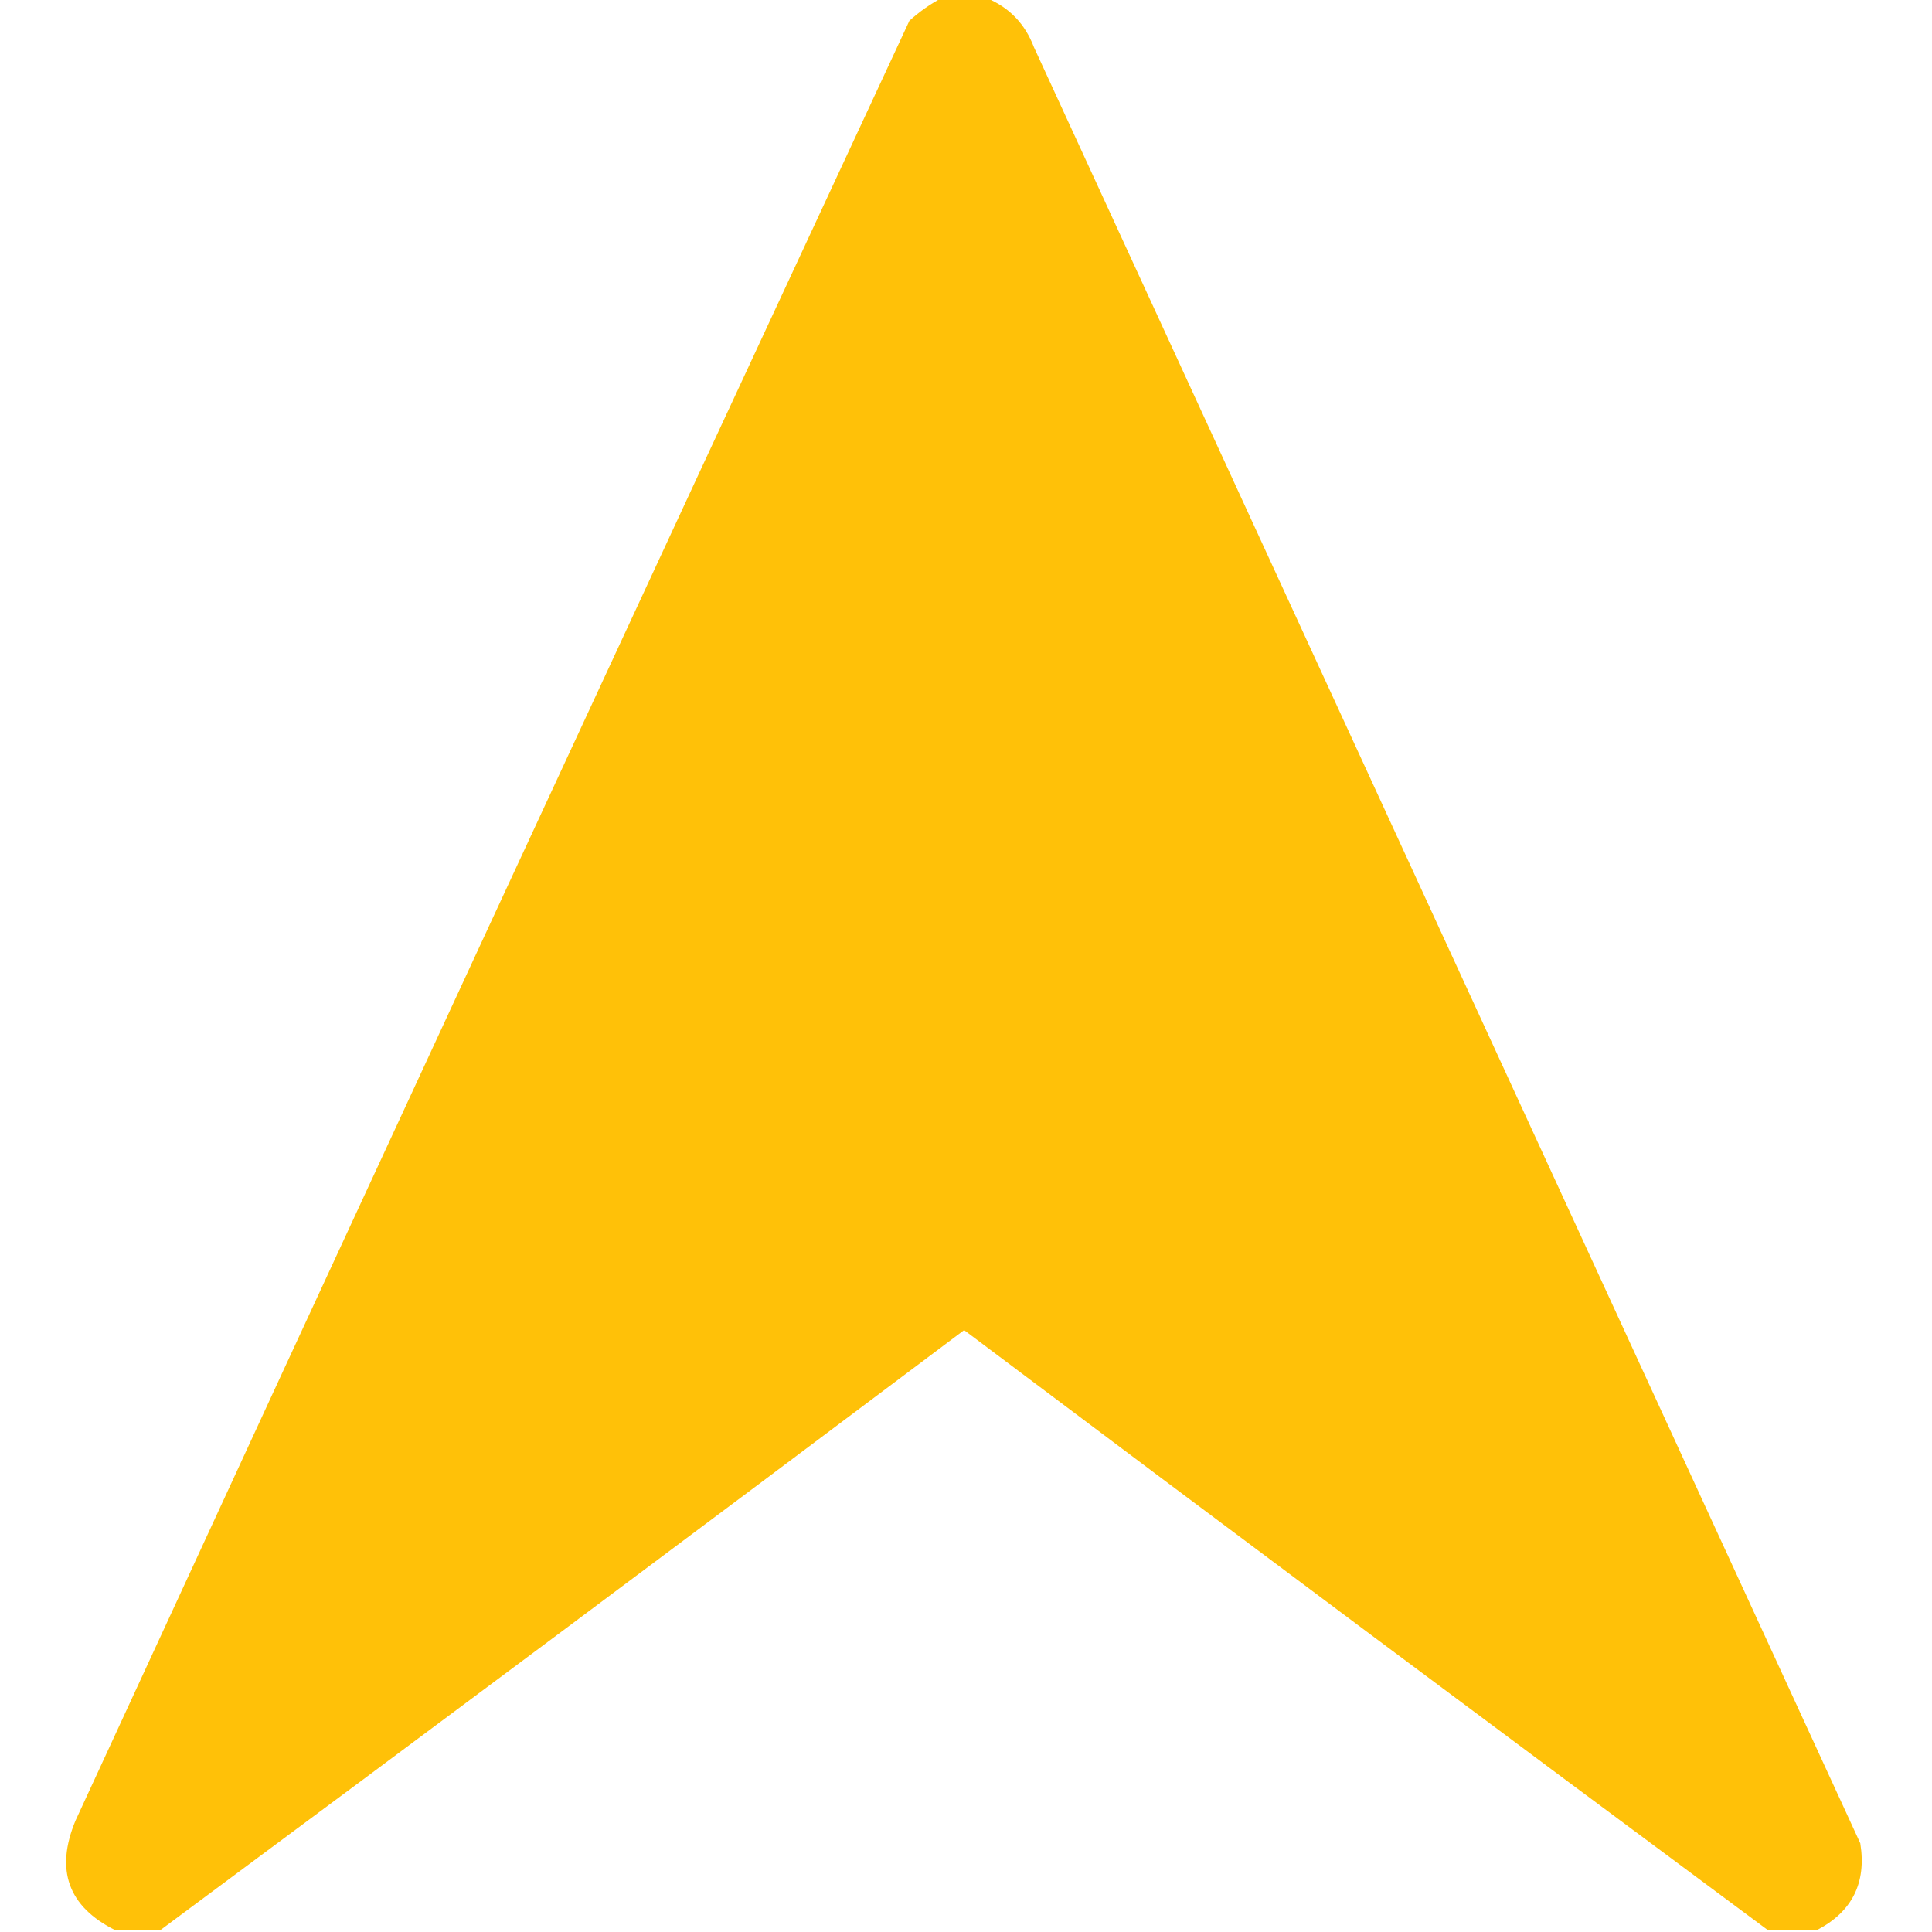 
<svg xmlns="http://www.w3.org/2000/svg" version="1.1" width="512px" height="512px" style="shape-rendering:geometricPrecision; text-rendering:geometricPrecision; image-rendering:optimizeQuality; fill-rule:evenodd; clip-rule:evenodd" xmlns:xlink="http://www.w3.org/1999/xlink">
<g><path style="opacity:0.99" fill="#FFC107" d="M 249.5,-0.5 C 253.5,-0.5 257.5,-0.5 261.5,-0.5C 267.48,1.982 271.647,6.315 274,12.5C 347,171.167 420,329.833 493,488.5C 494.679,498.972 490.846,506.639 481.5,511.5C 477.167,511.5 472.833,511.5 468.5,511.5C 397.389,458.764 326.389,405.764 255.5,352.5C 184.611,405.764 113.611,458.764 42.5,511.5C 38.5,511.5 34.5,511.5 30.5,511.5C 18.071,505.274 14.571,495.607 20,482.5C 93.41,323.349 167.076,164.349 241,5.5C 243.637,3.109 246.47,1.109 249.5,-0.5 Z"/></g>
</svg>
